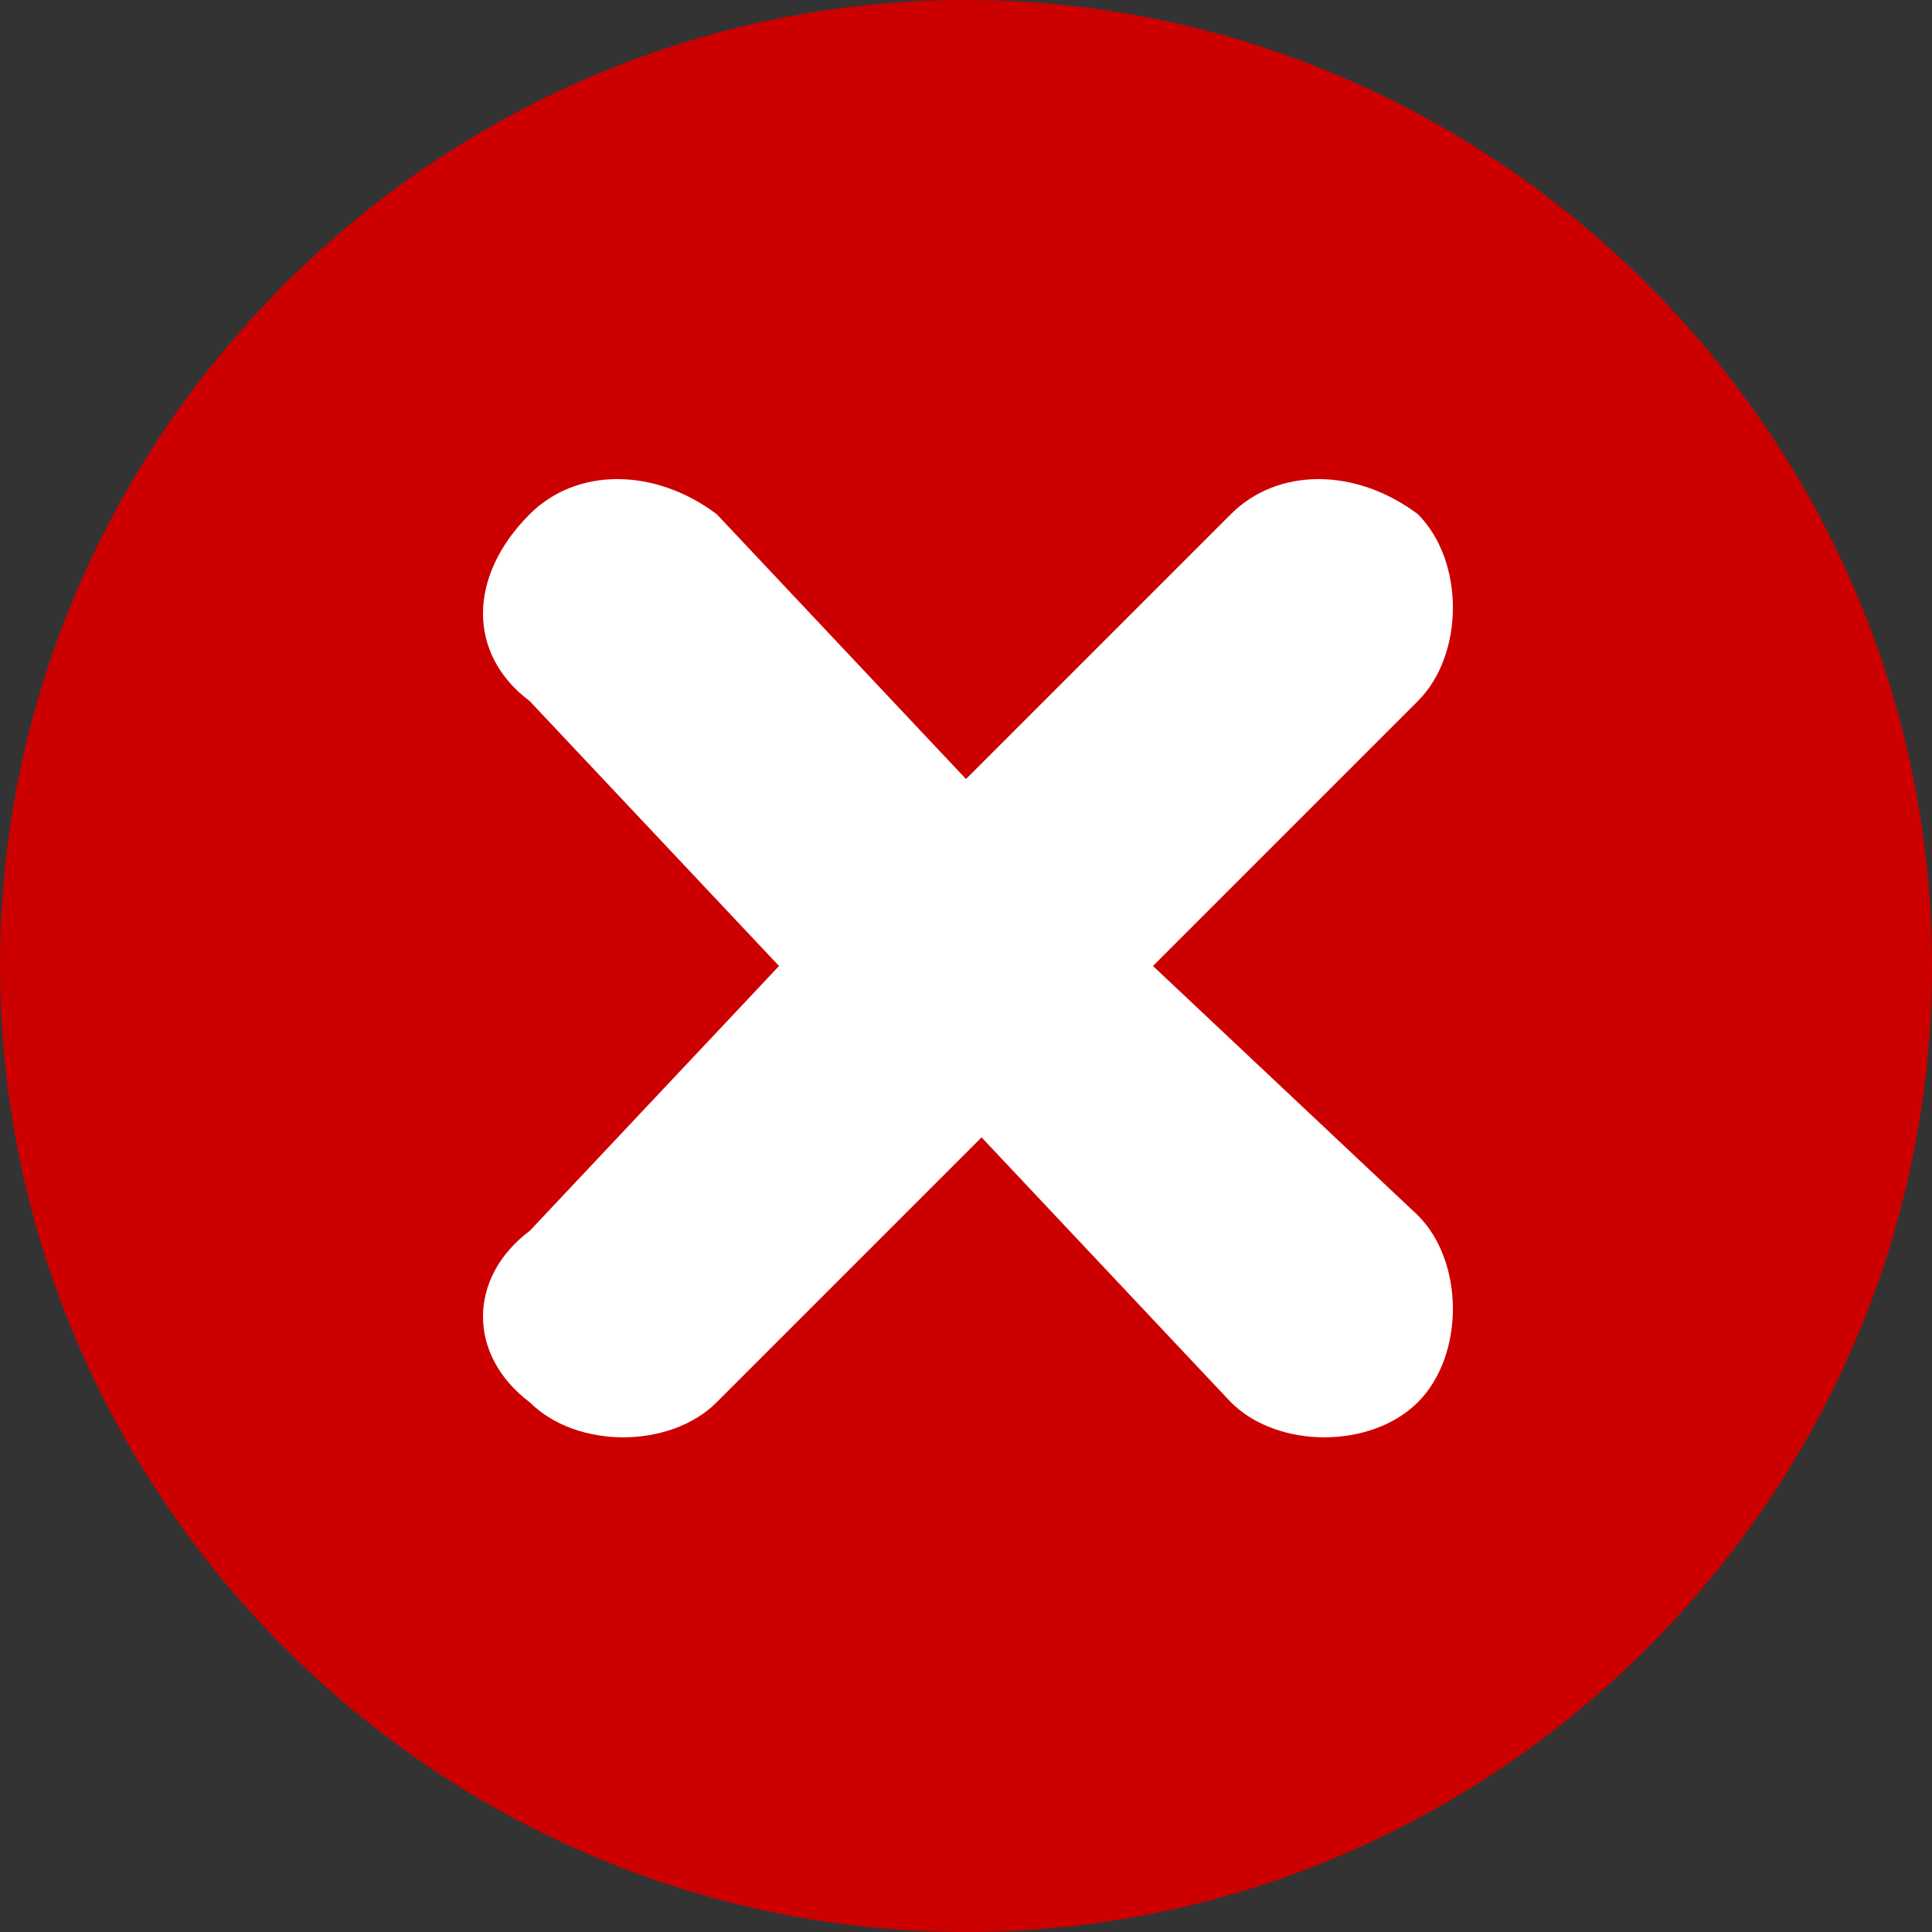 <?xml version="1.0" encoding="UTF-8"?> <svg xmlns="http://www.w3.org/2000/svg" xmlns:xlink="http://www.w3.org/1999/xlink" version="1.1" id="Calque_1" x="0px" y="0px" viewBox="0 0 12.4 12.4" style="enable-background:new 0 0 12.4 12.4;" xml:space="preserve"><rect x="0" y="0" width="12.4" height="12.4" fill="#333333" stroke="none"/> <style type="text/css"> .st0{fill:#CC0000;} .st1{fill:#FFFFFF;} </style> <path class="st0" d="M12.4,6.2c0,3.4-2.8,6.2-6.2,6.2S0,9.6,0,6.2S2.8,0,6.2,0S12.4,2.8,12.4,6.2"></path> <path class="st1" d="M7.4,6.2l1.7-1.7c0.3-0.3,0.3-0.9,0-1.2l0,0C8.7,3,8.2,3,7.9,3.3L6.2,5L4.6,3.3C4.2,3,3.7,3,3.4,3.3l0,0 C3,3.7,3,4.2,3.4,4.5L5,6.2L3.4,7.9C3,8.2,3,8.7,3.4,9l0,0c0.3,0.3,0.9,0.3,1.2,0l1.7-1.7l1.6,1.7c0.3,0.3,0.9,0.3,1.2,0l0,0 c0.3-0.3,0.3-0.9,0-1.2L7.4,6.2z"></path> </svg> 